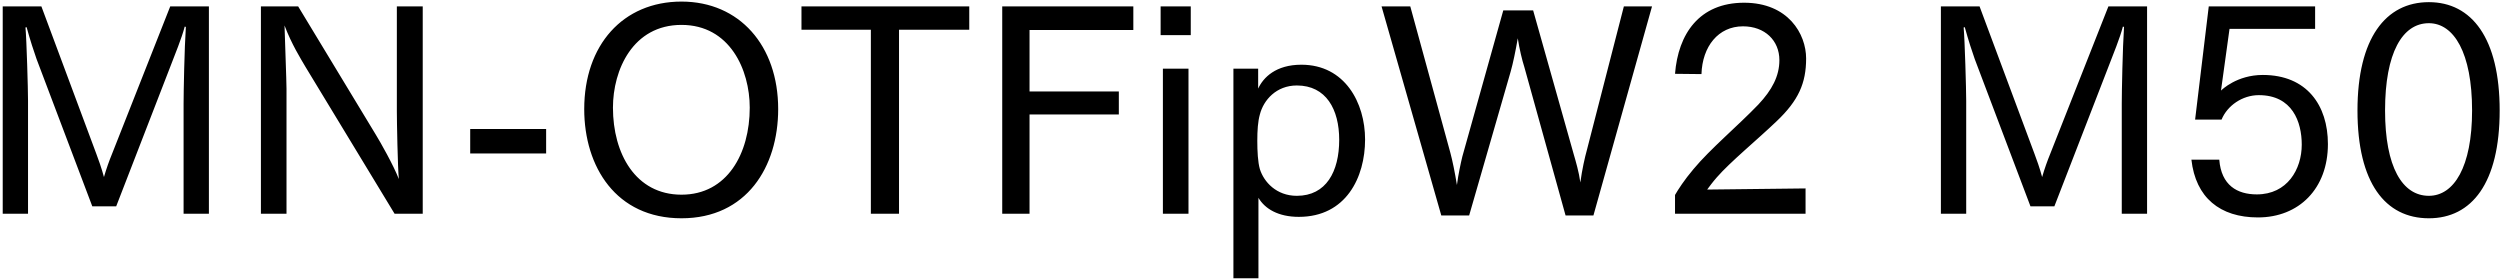 <svg 
 xmlns="http://www.w3.org/2000/svg"
 xmlns:xlink="http://www.w3.org/1999/xlink"
 width="633px" height="71px">
<path fill-rule="evenodd"  fill="rgb(0, 0, 0)"
 d="M614.986,55.269 C603.969,55.269 596.913,46.341 596.913,27.979 C596.913,9.689 604.041,0.545 614.986,0.545 C625.859,0.545 632.916,9.689 632.916,27.979 C632.916,46.341 625.859,55.269 614.986,55.269 ZM614.986,5.873 C608.290,5.873 603.897,13.362 603.897,27.979 C603.897,42.308 608.290,49.581 614.986,49.581 C621.323,49.581 625.931,42.308 625.931,27.979 C625.931,13.362 621.323,5.873 614.986,5.873 ZM572.939,18.978 C584.099,18.978 589.428,26.683 589.428,36.476 C589.428,47.781 582.083,55.053 571.714,55.053 C562.066,55.053 555.945,50.013 554.865,40.436 L561.922,40.436 C562.426,46.917 566.458,49.221 571.426,49.221 C579.131,49.221 582.803,42.884 582.803,36.620 C582.803,30.859 580.427,24.091 571.930,24.091 C567.754,24.091 563.938,26.755 562.498,30.283 L555.801,30.283 L559.257,1.625 L586.188,1.625 L586.188,7.313 L564.514,7.313 L562.354,22.938 C562.570,22.722 566.386,18.978 572.939,18.978 ZM537.230,26.251 C537.230,23.371 537.446,12.066 537.806,6.809 L537.518,6.737 C536.726,9.761 535.070,13.722 533.918,16.746 L520.165,52.245 L514.116,52.245 L500.003,14.946 C499.427,13.362 498.347,10.049 497.483,6.881 L497.195,6.953 C497.483,10.049 497.843,22.650 497.843,25.531 L497.843,54.117 L491.434,54.117 L491.434,1.625 L501.227,1.625 L515.124,38.924 C515.628,40.220 516.492,42.668 517.068,44.828 C517.716,42.596 518.365,40.796 519.157,38.852 L533.846,1.625 L543.639,1.625 L543.639,54.117 L537.230,54.117 L537.230,26.251 ZM434.700,44.900 C433.620,46.124 432.684,47.421 432.252,47.997 L457.166,47.709 L457.166,54.117 L424.115,54.117 L424.115,49.365 C424.907,47.997 426.419,45.620 428.795,42.812 C433.044,37.700 439.956,31.939 445.213,26.467 C448.669,22.794 450.541,19.266 450.541,15.234 C450.541,10.265 446.869,6.665 441.325,6.665 C435.060,6.665 431.028,11.778 430.812,18.762 L424.115,18.690 C424.907,8.609 430.236,0.689 441.613,0.689 C452.774,0.689 457.310,8.609 457.310,14.802 C457.310,21.066 455.366,25.459 449.821,30.715 C444.925,35.396 438.084,41.012 434.700,44.900 ZM396.400,54.549 L385.959,16.962 C385.383,15.162 384.735,12.498 384.303,9.689 C383.727,13.002 383.079,16.098 382.503,18.114 L371.990,54.549 L364.933,54.549 L349.812,1.625 L357.084,1.625 L367.237,38.708 C367.741,40.580 368.389,43.676 368.893,46.845 C369.253,44.108 369.829,41.444 370.262,39.644 L380.630,2.633 L388.191,2.633 L398.488,39.140 C398.992,40.868 399.784,43.532 400.144,46.197 C400.576,42.956 401.296,39.788 401.800,37.988 L411.161,1.625 L418.290,1.625 L403.456,54.549 L396.400,54.549 ZM328.862,54.909 C323.677,54.909 320.293,52.893 318.637,50.085 L318.637,70.463 L312.300,70.463 L312.300,17.394 L318.565,17.394 L318.565,22.434 C319.861,19.626 323.029,16.386 329.510,16.386 C340.527,16.386 345.639,26.035 345.639,35.324 C345.639,44.900 340.815,54.909 328.862,54.909 ZM328.358,21.642 C323.173,21.642 319.933,25.315 318.997,28.987 C318.493,30.787 318.349,33.019 318.349,35.684 C318.349,38.276 318.493,41.084 318.997,42.812 C320.005,46.052 323.173,49.581 328.358,49.581 C335.774,49.581 339.086,43.460 339.086,35.396 C339.086,27.691 335.774,21.642 328.358,21.642 ZM293.869,1.625 L301.501,1.625 L301.501,8.897 L293.869,8.897 L293.869,1.625 ZM260.678,23.155 L283.288,23.155 L283.288,28.987 L260.678,28.987 L260.678,54.117 L253.765,54.117 L253.765,1.625 L286.960,1.625 L286.960,7.601 L260.678,7.601 L260.678,23.155 ZM227.631,54.117 L220.503,54.117 L220.503,7.529 L202.933,7.529 L202.933,1.625 L245.417,1.625 L245.417,7.529 L227.631,7.529 L227.631,54.117 ZM172.553,55.269 C155.991,55.269 147.926,42.236 147.926,27.619 C147.926,11.417 157.719,0.401 172.553,0.401 C187.242,0.401 197.035,11.562 197.035,27.619 C197.035,42.236 189.042,55.269 172.553,55.269 ZM172.553,6.305 C160.239,6.305 155.199,17.682 155.199,27.259 C155.199,38.852 160.888,49.293 172.553,49.293 C184.146,49.293 189.834,38.852 189.834,27.259 C189.834,17.682 184.794,6.305 172.553,6.305 ZM119.055,32.659 L138.281,32.659 L138.281,38.852 L119.055,38.852 L119.055,32.659 ZM77.368,16.962 C76.144,14.874 73.840,11.201 72.040,6.449 C72.112,9.329 72.544,20.562 72.544,22.506 L72.544,54.117 L66.063,54.117 L66.063,1.625 L75.496,1.625 L95.154,34.099 C96.306,35.972 99.618,41.804 100.986,45.332 C100.698,42.380 100.482,30.787 100.482,28.195 L100.482,1.625 L107.035,1.625 L107.035,54.117 L99.906,54.117 L77.368,16.962 ZM46.484,26.251 C46.484,23.371 46.700,12.066 47.060,6.809 L46.772,6.737 C45.980,9.761 44.324,13.722 43.172,16.746 L29.419,52.245 L23.370,52.245 L9.257,14.946 C8.681,13.362 7.601,10.049 6.737,6.881 L6.449,6.953 C6.737,10.049 7.097,22.650 7.097,25.531 L7.097,54.117 L0.688,54.117 L0.688,1.625 L10.481,1.625 L24.378,38.924 C24.882,40.220 25.746,42.668 26.322,44.828 C26.970,42.596 27.618,40.796 28.411,38.852 L43.100,1.625 L52.893,1.625 L52.893,54.117 L46.484,54.117 L46.484,26.251 ZM300.925,54.117 L294.445,54.117 L294.445,17.394 L300.925,17.394 L300.925,54.117 Z"/>
</svg>